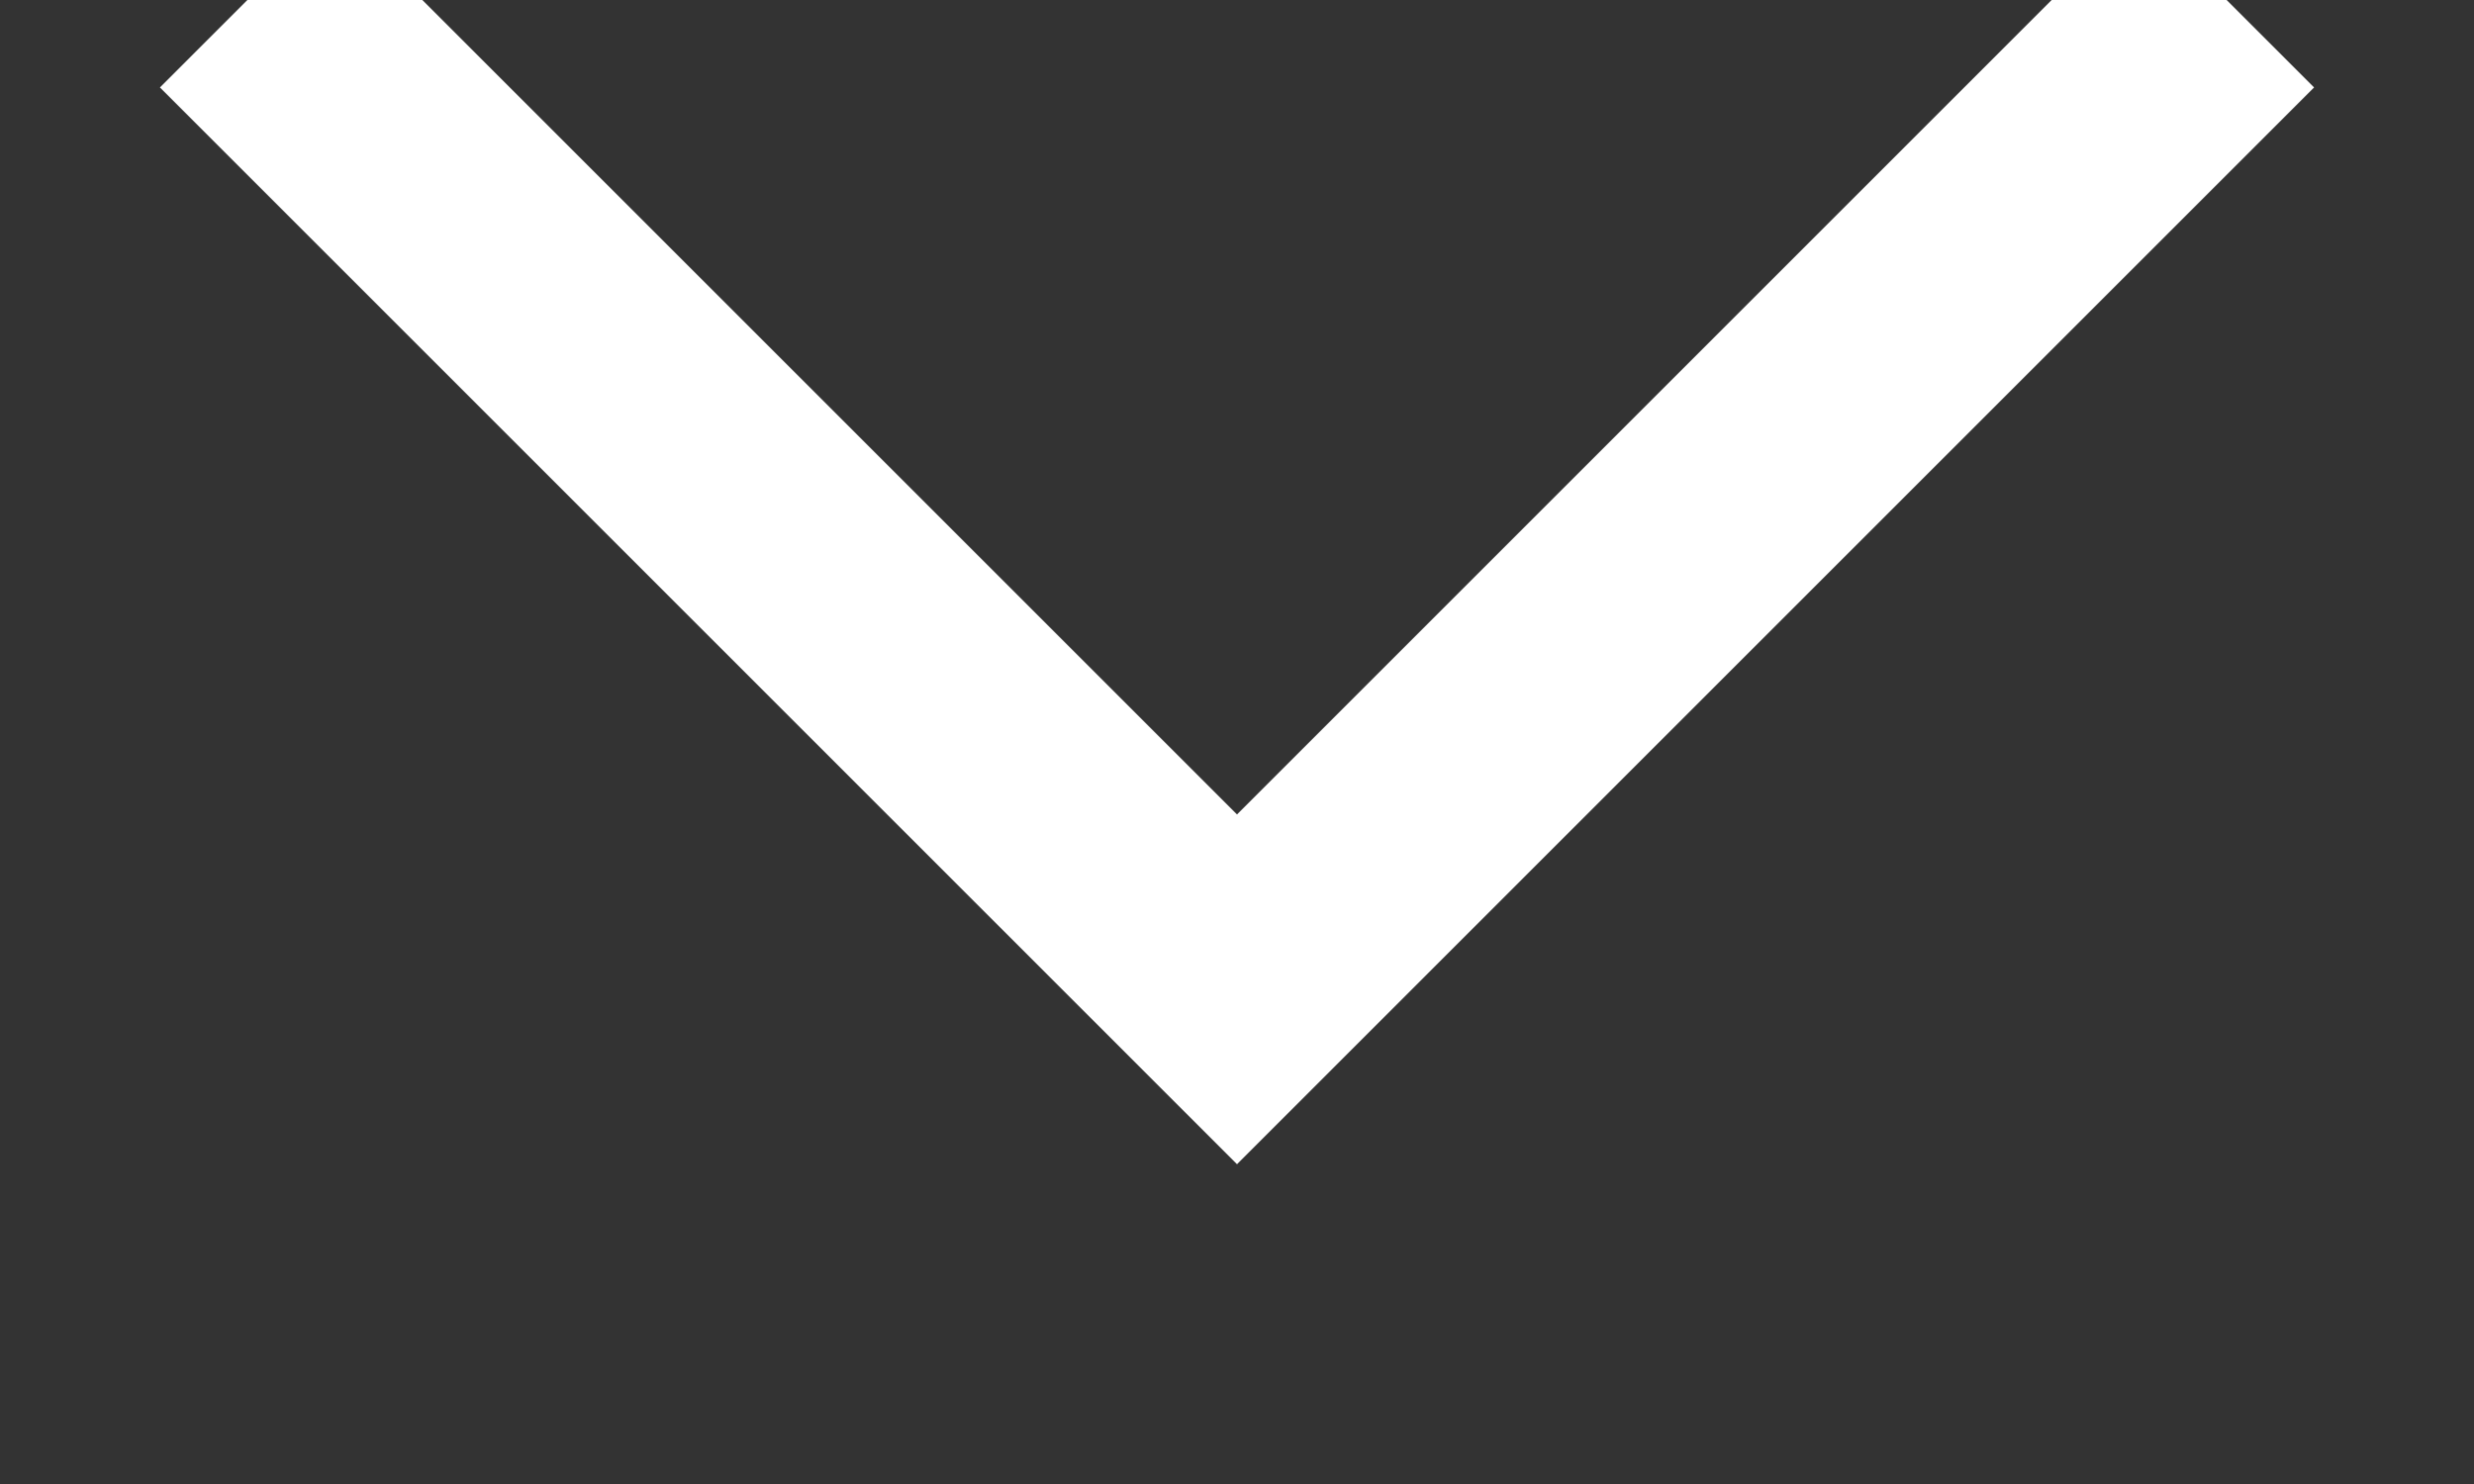 <svg xmlns="http://www.w3.org/2000/svg" width="10" height="6" viewBox="0 0 10 6">
  <rect x="0" y="0" width="10" height="6" fill="#333333" stroke="none"/>
  <path fill="none" fill-rule="evenodd" stroke="#FFF" d="M1 0 L5 4 L9 0"/>
</svg>
